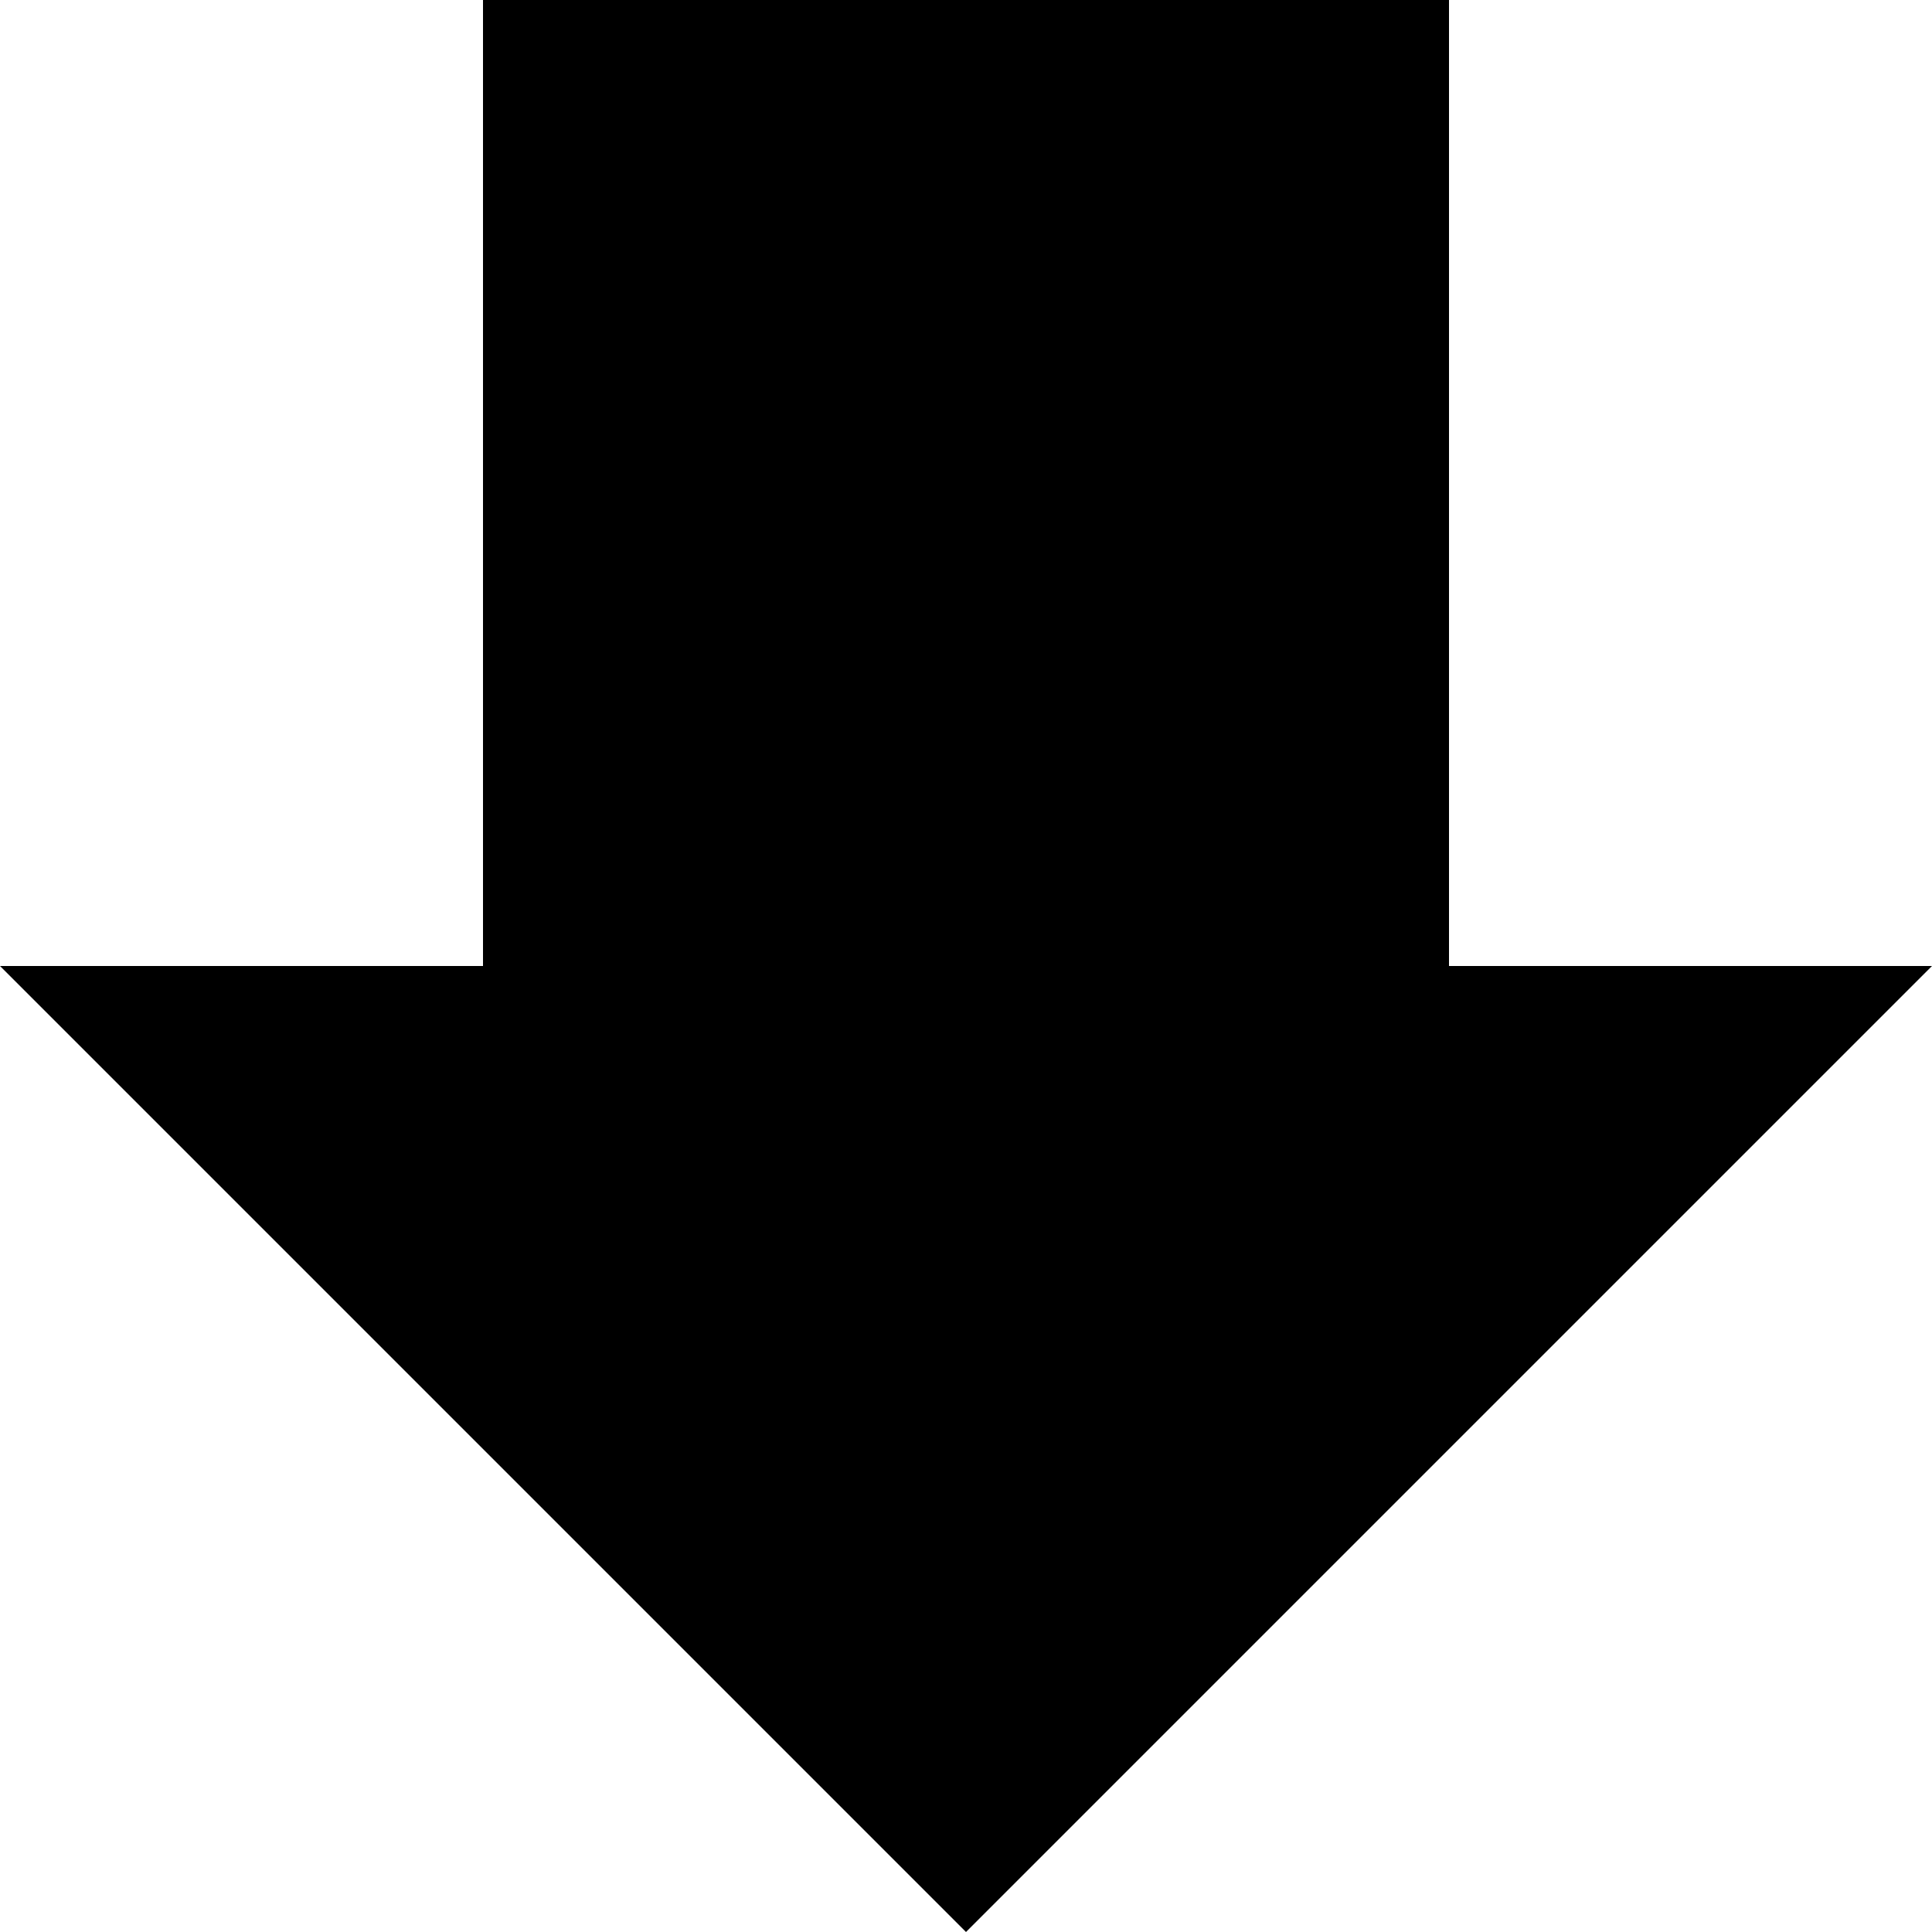 ﻿<?xml version="1.0" encoding="UTF-8" standalone="no" ?>
<svg xmlns="http://www.w3.org/2000/svg" version="1.1" 
     width="12" height="12" >
  <title>Pfeil unten</title>
  <!-- Pfeilschaft Laenge 6 - Hoehe 6 -->
  <rect x="3" y="0" width="6" height="6"
        style="fill: rgb(000,000,000); " />
  <!-- Pfeilspitze - Hoehe 12 -Tiefe 6 - polygon immer even -->
  <polygon points="0,6 12,6 6,12 0,6"
        style="fill: rgb(000,000,000); " />
</svg>   